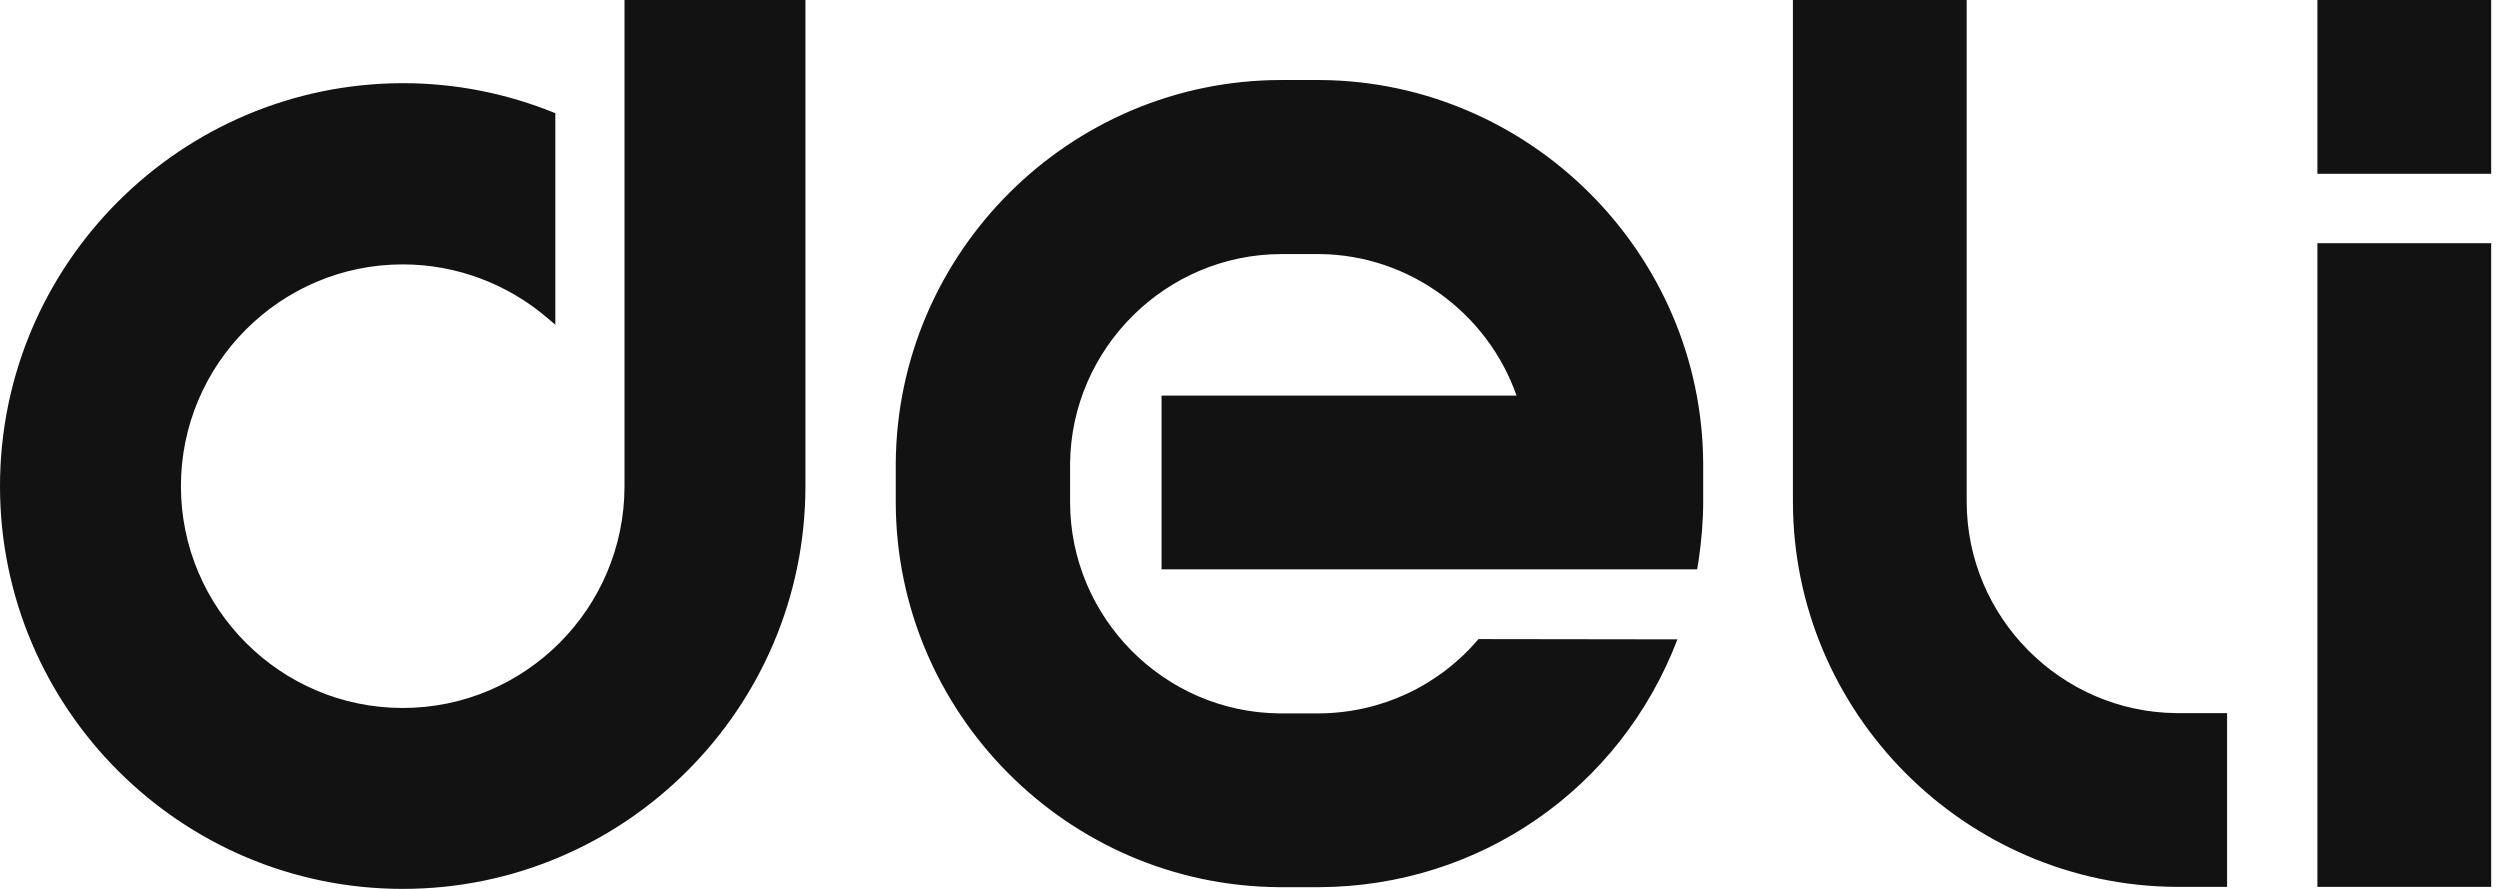 <svg width="90" height="32" viewBox="0 0 90 32" fill="none" xmlns="http://www.w3.org/2000/svg">
<g clip-path="url(#clip0_851_1385)">
<path d="M47.506 2.881H46.127C38.523 2.881 32.298 9.065 32.247 16.679V18.058C32.247 25.662 38.431 31.887 46.045 31.938H47.506C53.268 31.907 58.331 28.399 60.388 23.017L53.227 23.007C51.786 24.695 49.729 25.662 47.506 25.682H46.055C41.898 25.641 38.523 22.225 38.523 18.068V16.689C38.565 12.533 41.981 9.147 46.138 9.147H47.516C50.716 9.178 53.546 11.257 54.596 14.241H41.816V20.497H61.098L61.15 20.177C61.253 19.478 61.315 18.758 61.315 18.058V16.679C61.273 9.116 55.079 2.932 47.527 2.881H47.506ZM22.482 17.502C22.482 21.906 18.902 25.487 14.498 25.487C10.094 25.487 6.513 21.896 6.513 17.502C6.513 13.109 10.094 9.518 14.498 9.518C16.422 9.518 18.284 10.217 19.735 11.473L19.992 11.689V4.075C18.253 3.365 16.401 2.994 14.508 2.994C6.503 3.005 0 9.507 0 17.502C0 25.497 6.503 32 14.498 32C22.493 32 28.995 25.497 28.995 17.502V0H22.482V17.502ZM70.801 18.048V0H64.545V18.048C64.545 25.651 70.729 31.877 78.343 31.928H80.175V25.672H78.343C74.186 25.631 70.801 22.215 70.801 18.058V18.048ZM83.426 0V6.256H89.682V0H83.426ZM83.426 31.928H89.682V8.756H83.426V31.928Z" fill="#121212"/>
</g>
<defs>
<clipPath id="clip0_851_1385">
<rect width="89.682" height="32" fill="white"/>
</clipPath>
</defs>
</svg>
